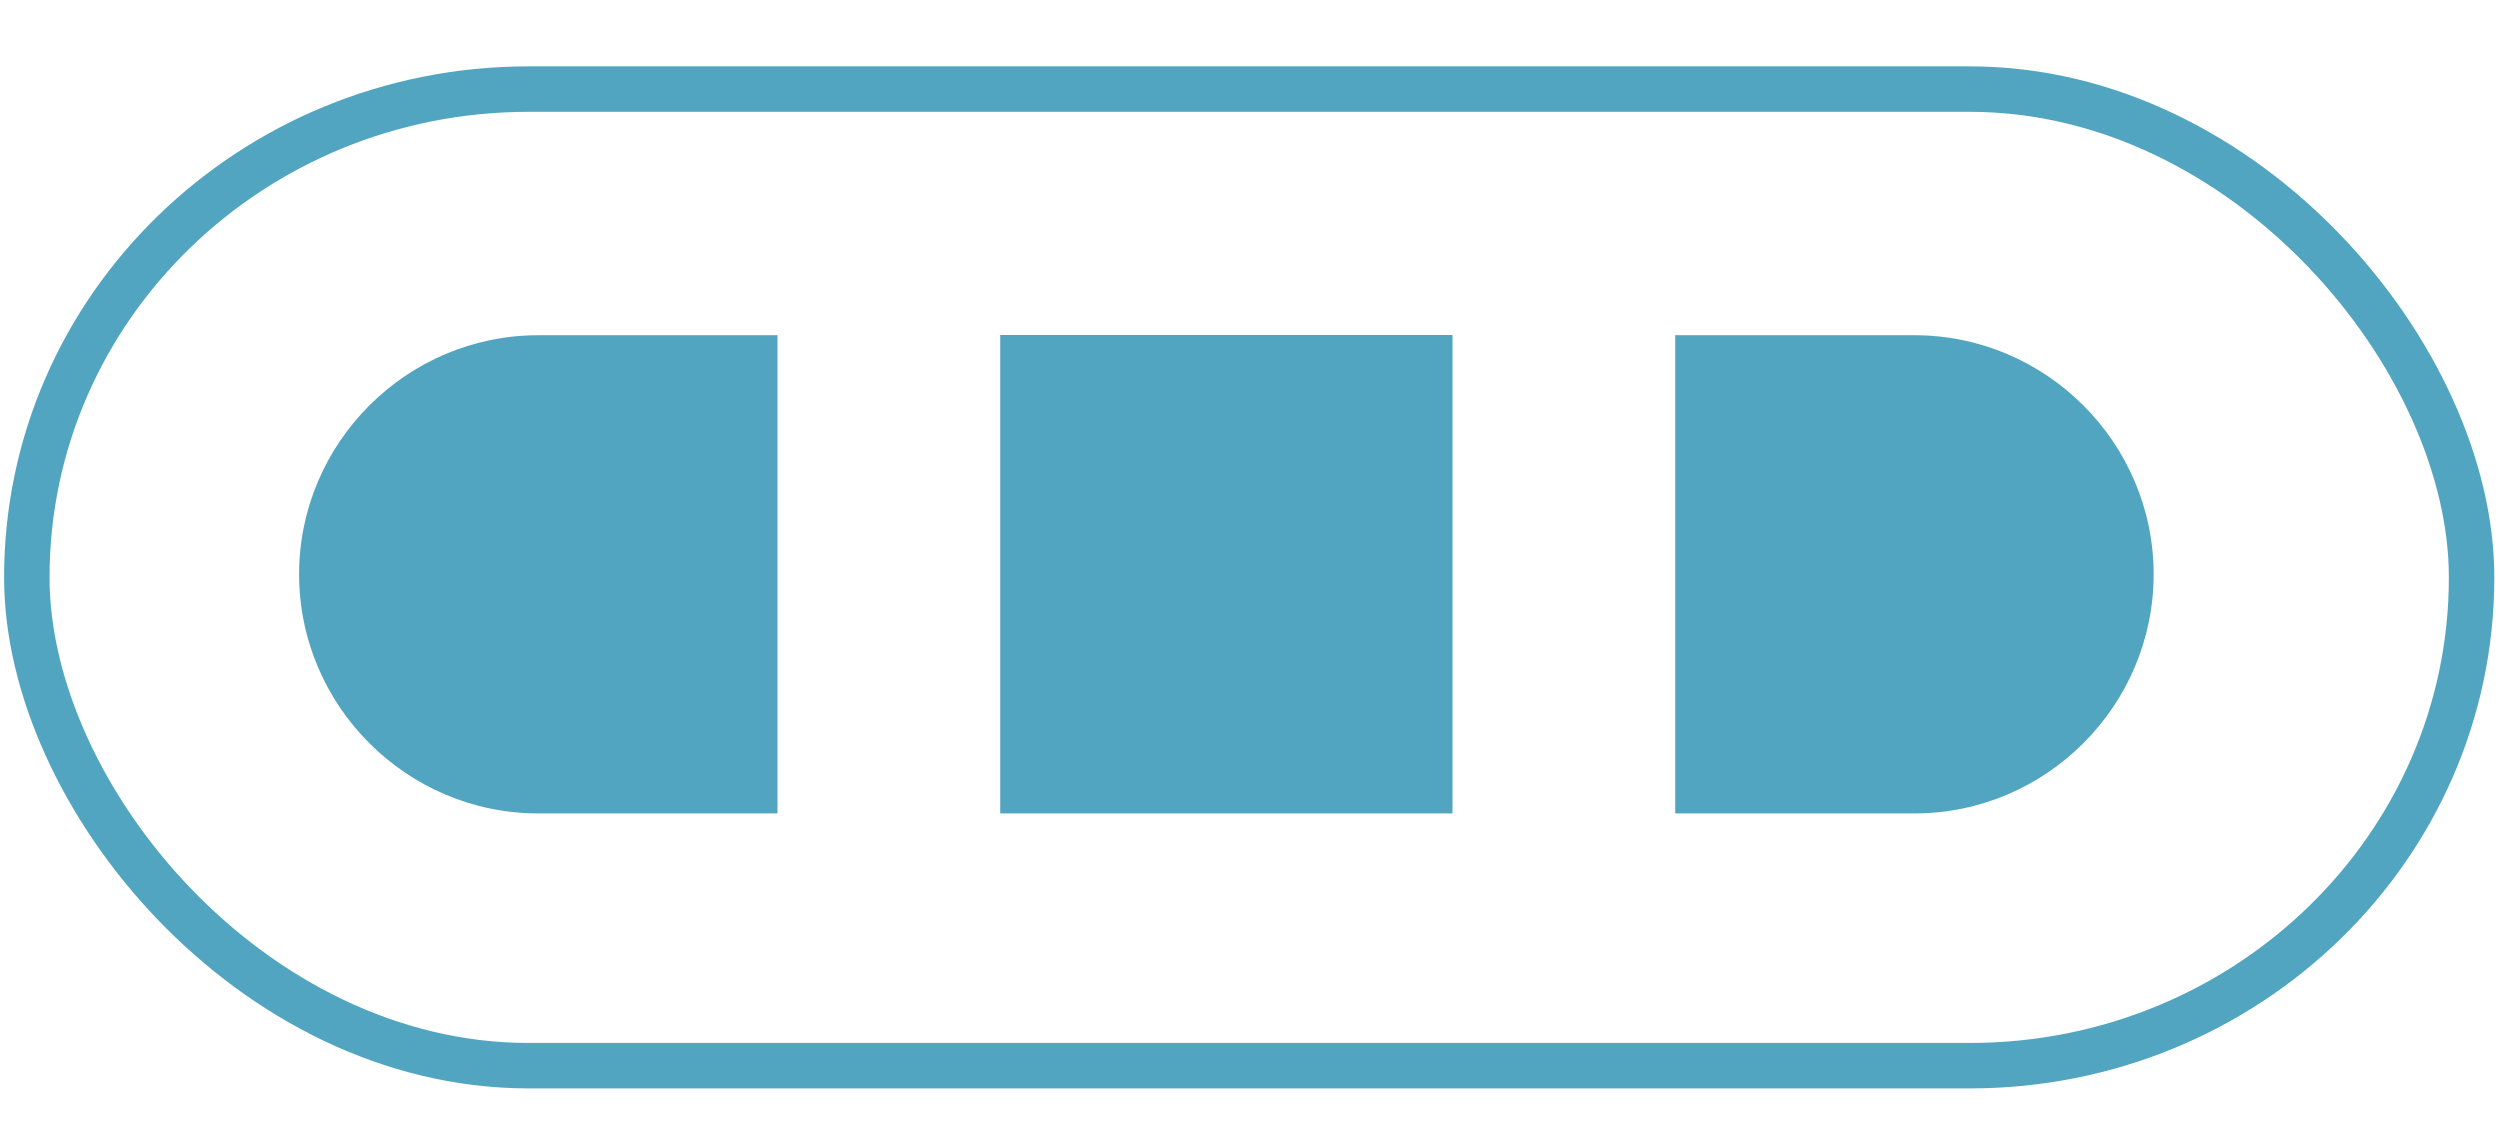 <?xml version="1.0" encoding="UTF-8"?> <!-- Creator: CorelDRAW --> <svg xmlns="http://www.w3.org/2000/svg" xmlns:xlink="http://www.w3.org/1999/xlink" xmlns:xodm="http://www.corel.com/coreldraw/odm/2003" xml:space="preserve" width="11mm" height="5mm" style="shape-rendering:geometricPrecision; text-rendering:geometricPrecision; image-rendering:optimizeQuality; fill-rule:evenodd; clip-rule:evenodd" viewBox="0 0 11 5"> <defs> <style type="text/css"> <![CDATA[ .str0 {stroke:#51A5C1;stroke-width:0.2;stroke-miterlimit:22.926} .fil0 {fill:none} .fil1 {fill:#51A5C1} ]]> </style> </defs> <g id="Слой_x0020_1">  <g id="_105553191027968"> <rect class="fil0 str0" x="0.118" y="0.392" width="10.757" height="4.297" rx="2.208" ry="2.148"></rect> <path class="fil1" d="M3.421 1.474l0 2.105 -1.053 0c-0.579,0 -1.052,-0.474 -1.052,-1.052l0 -0c0,-0.579 0.474,-1.052 1.052,-1.052l1.053 0z"></path> <polygon class="fil1" points="6.391,1.474 6.391,3.579 4.401,3.579 4.401,1.474 "></polygon> <path class="fil1" d="M7.371 1.474l0 2.105 1.053 0c0.579,0 1.052,-0.474 1.052,-1.052l0 -0c0,-0.579 -0.474,-1.052 -1.052,-1.052l-1.053 0z"></path> </g> </g> </svg> 